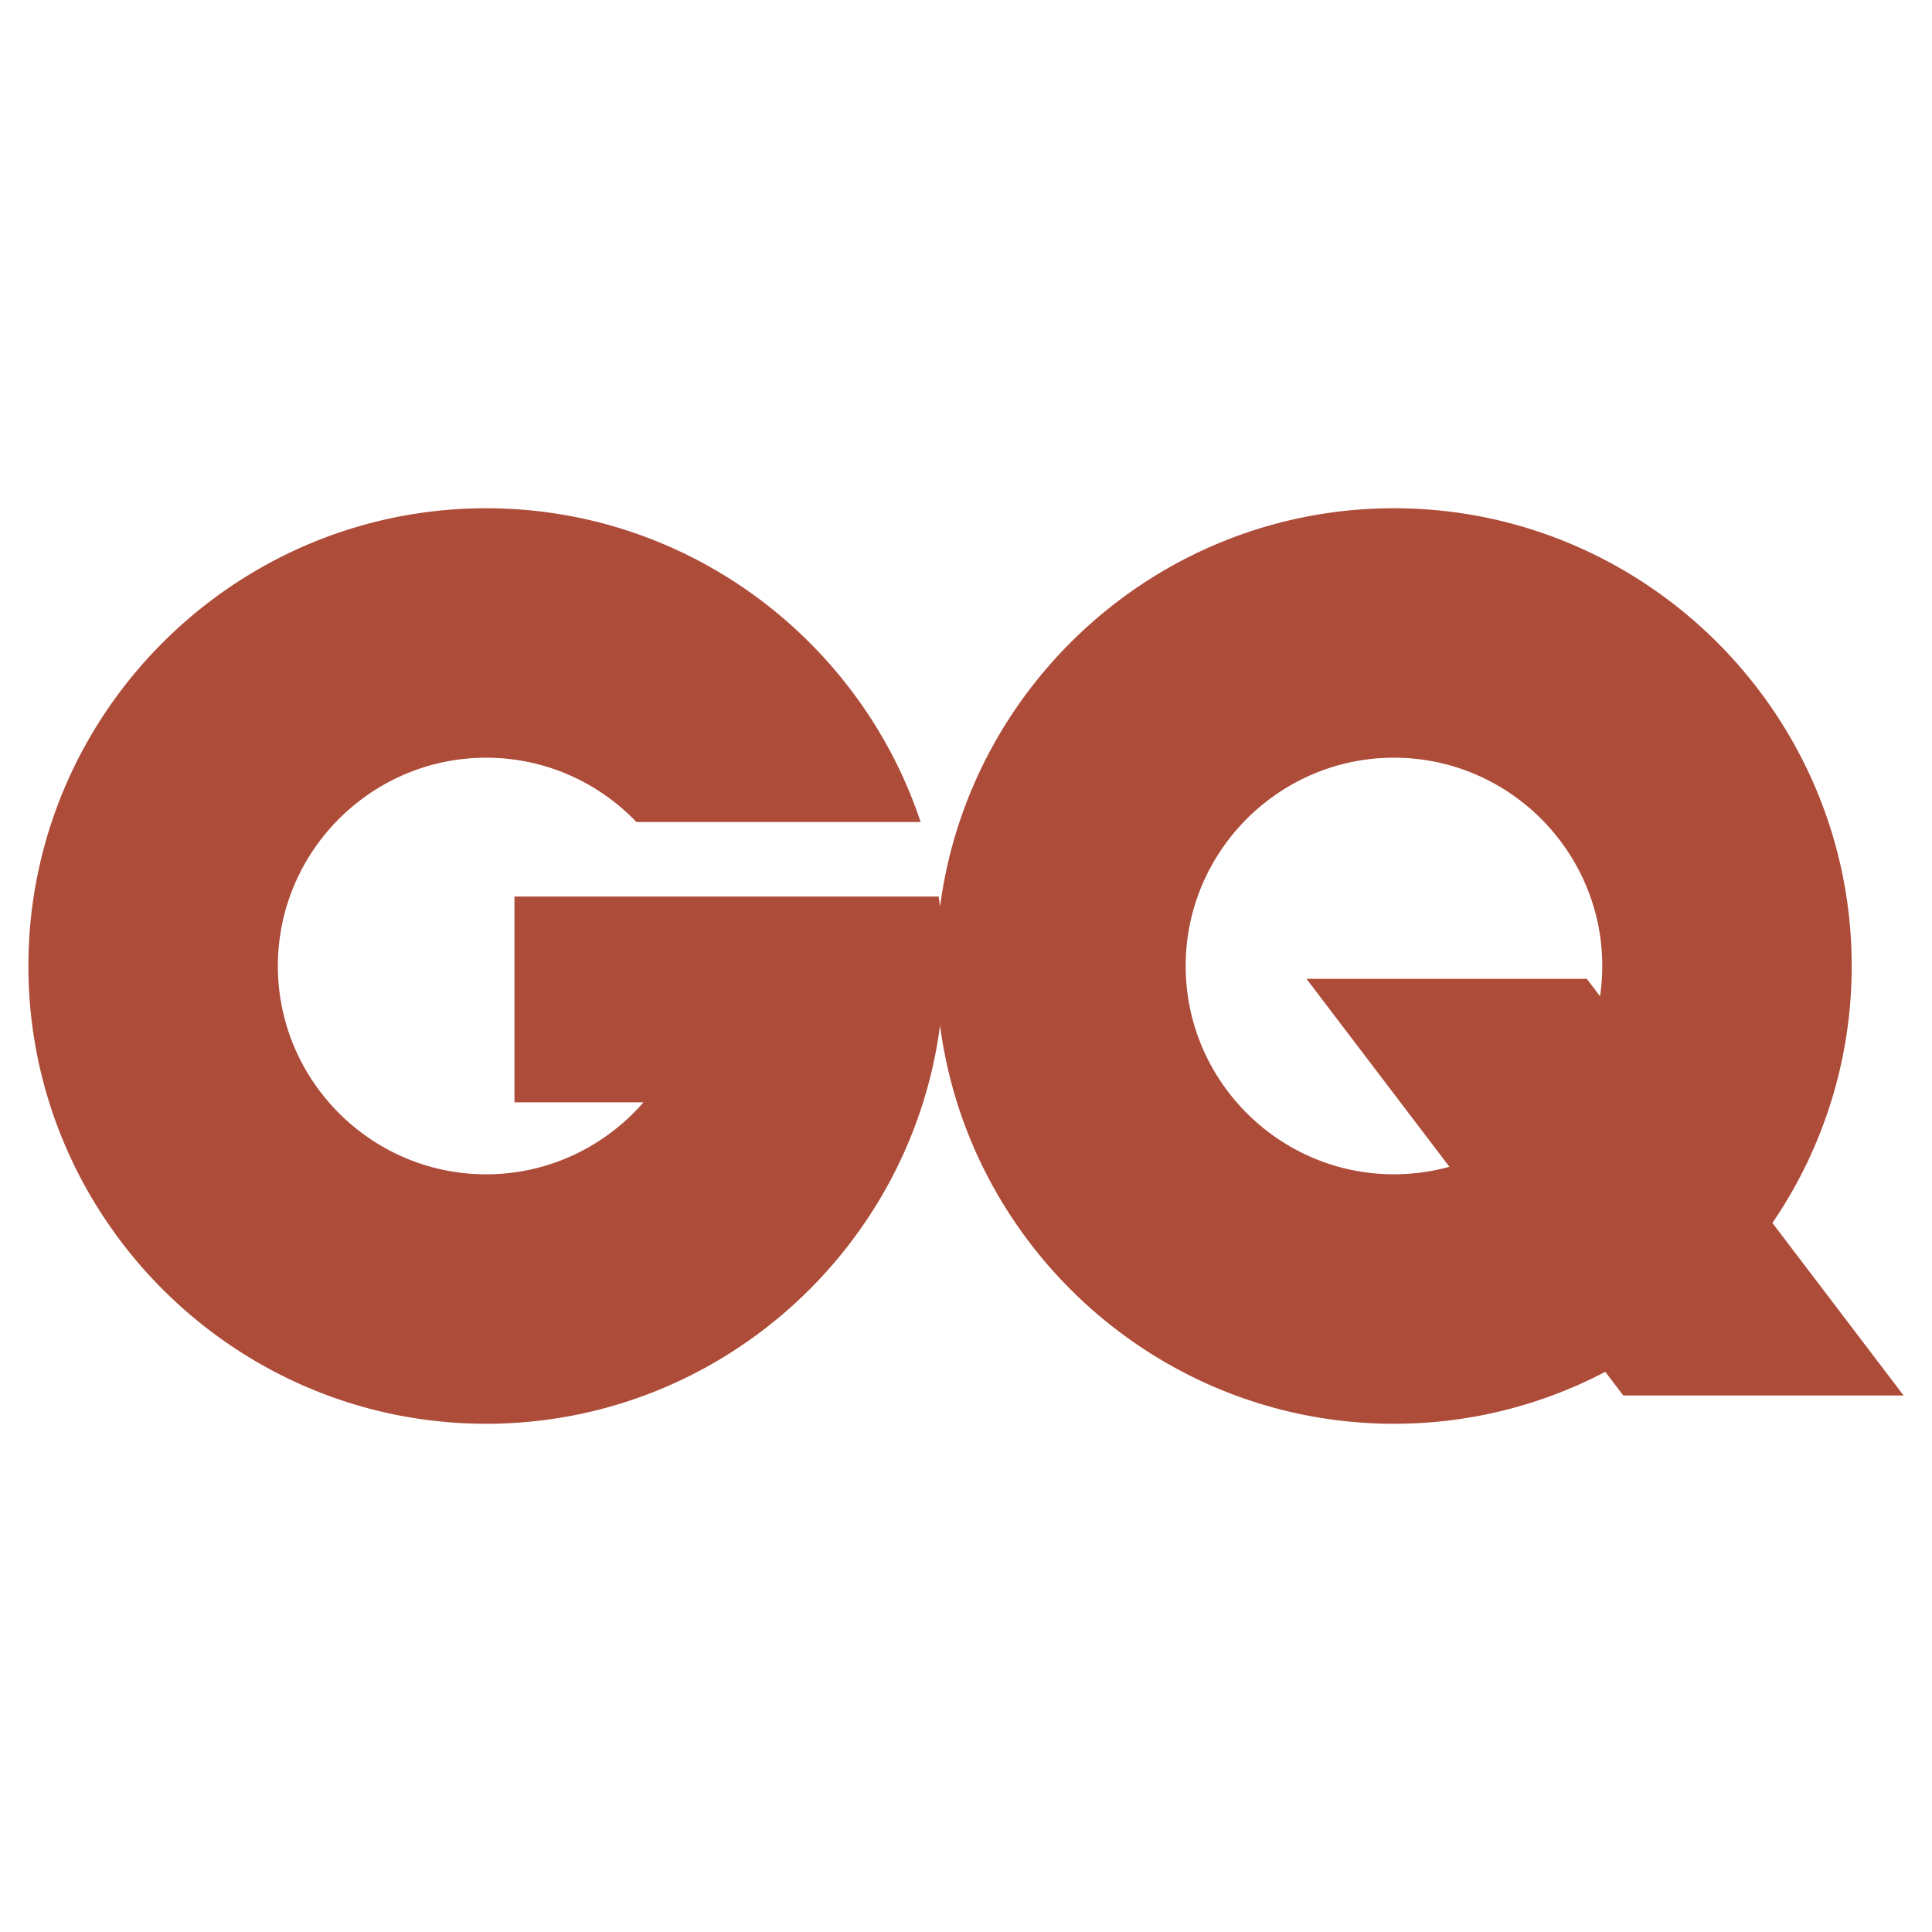<svg xmlns="http://www.w3.org/2000/svg" width="2500" height="2500" viewBox="0 0 192.756 192.756"><g fill-rule="evenodd" clip-rule="evenodd"><path fill="#fff" d="M0 0h192.756v192.756H0V0z"></path><path d="M139.074 50.708c25.154 0 45.67 20.516 45.67 45.669a45.373 45.373 0 0 1-7.91 25.636l13.088 17.213h-27.967l-1.795-2.359a45.31 45.31 0 0 1-21.086 5.182c-23.146 0-42.365-17.375-45.285-39.748-2.919 22.373-22.137 39.748-45.285 39.748-25.154 0-45.67-20.516-45.67-45.671 0-25.154 20.516-45.669 45.67-45.669 20.138 0 37.301 13.149 43.346 31.302H63.497c-3.787-3.95-9.11-6.414-14.992-6.414-11.446 0-20.782 9.335-20.782 20.782s9.336 20.782 20.782 20.782c6.255 0 11.878-2.787 15.694-7.184H51.327V89.451h42.321c.051.332.099.666.143 1 2.92-22.372 22.137-39.743 45.283-39.743zm-8.722 46.952h27.967l1.318 1.734c.145-.984.221-1.992.221-3.017 0-11.446-9.336-20.782-20.783-20.782-11.445 0-20.781 9.335-20.781 20.782s9.336 20.782 20.781 20.782c1.914 0 3.77-.262 5.533-.75L130.352 97.66z" fill="#ad4c38"></path></g></svg>